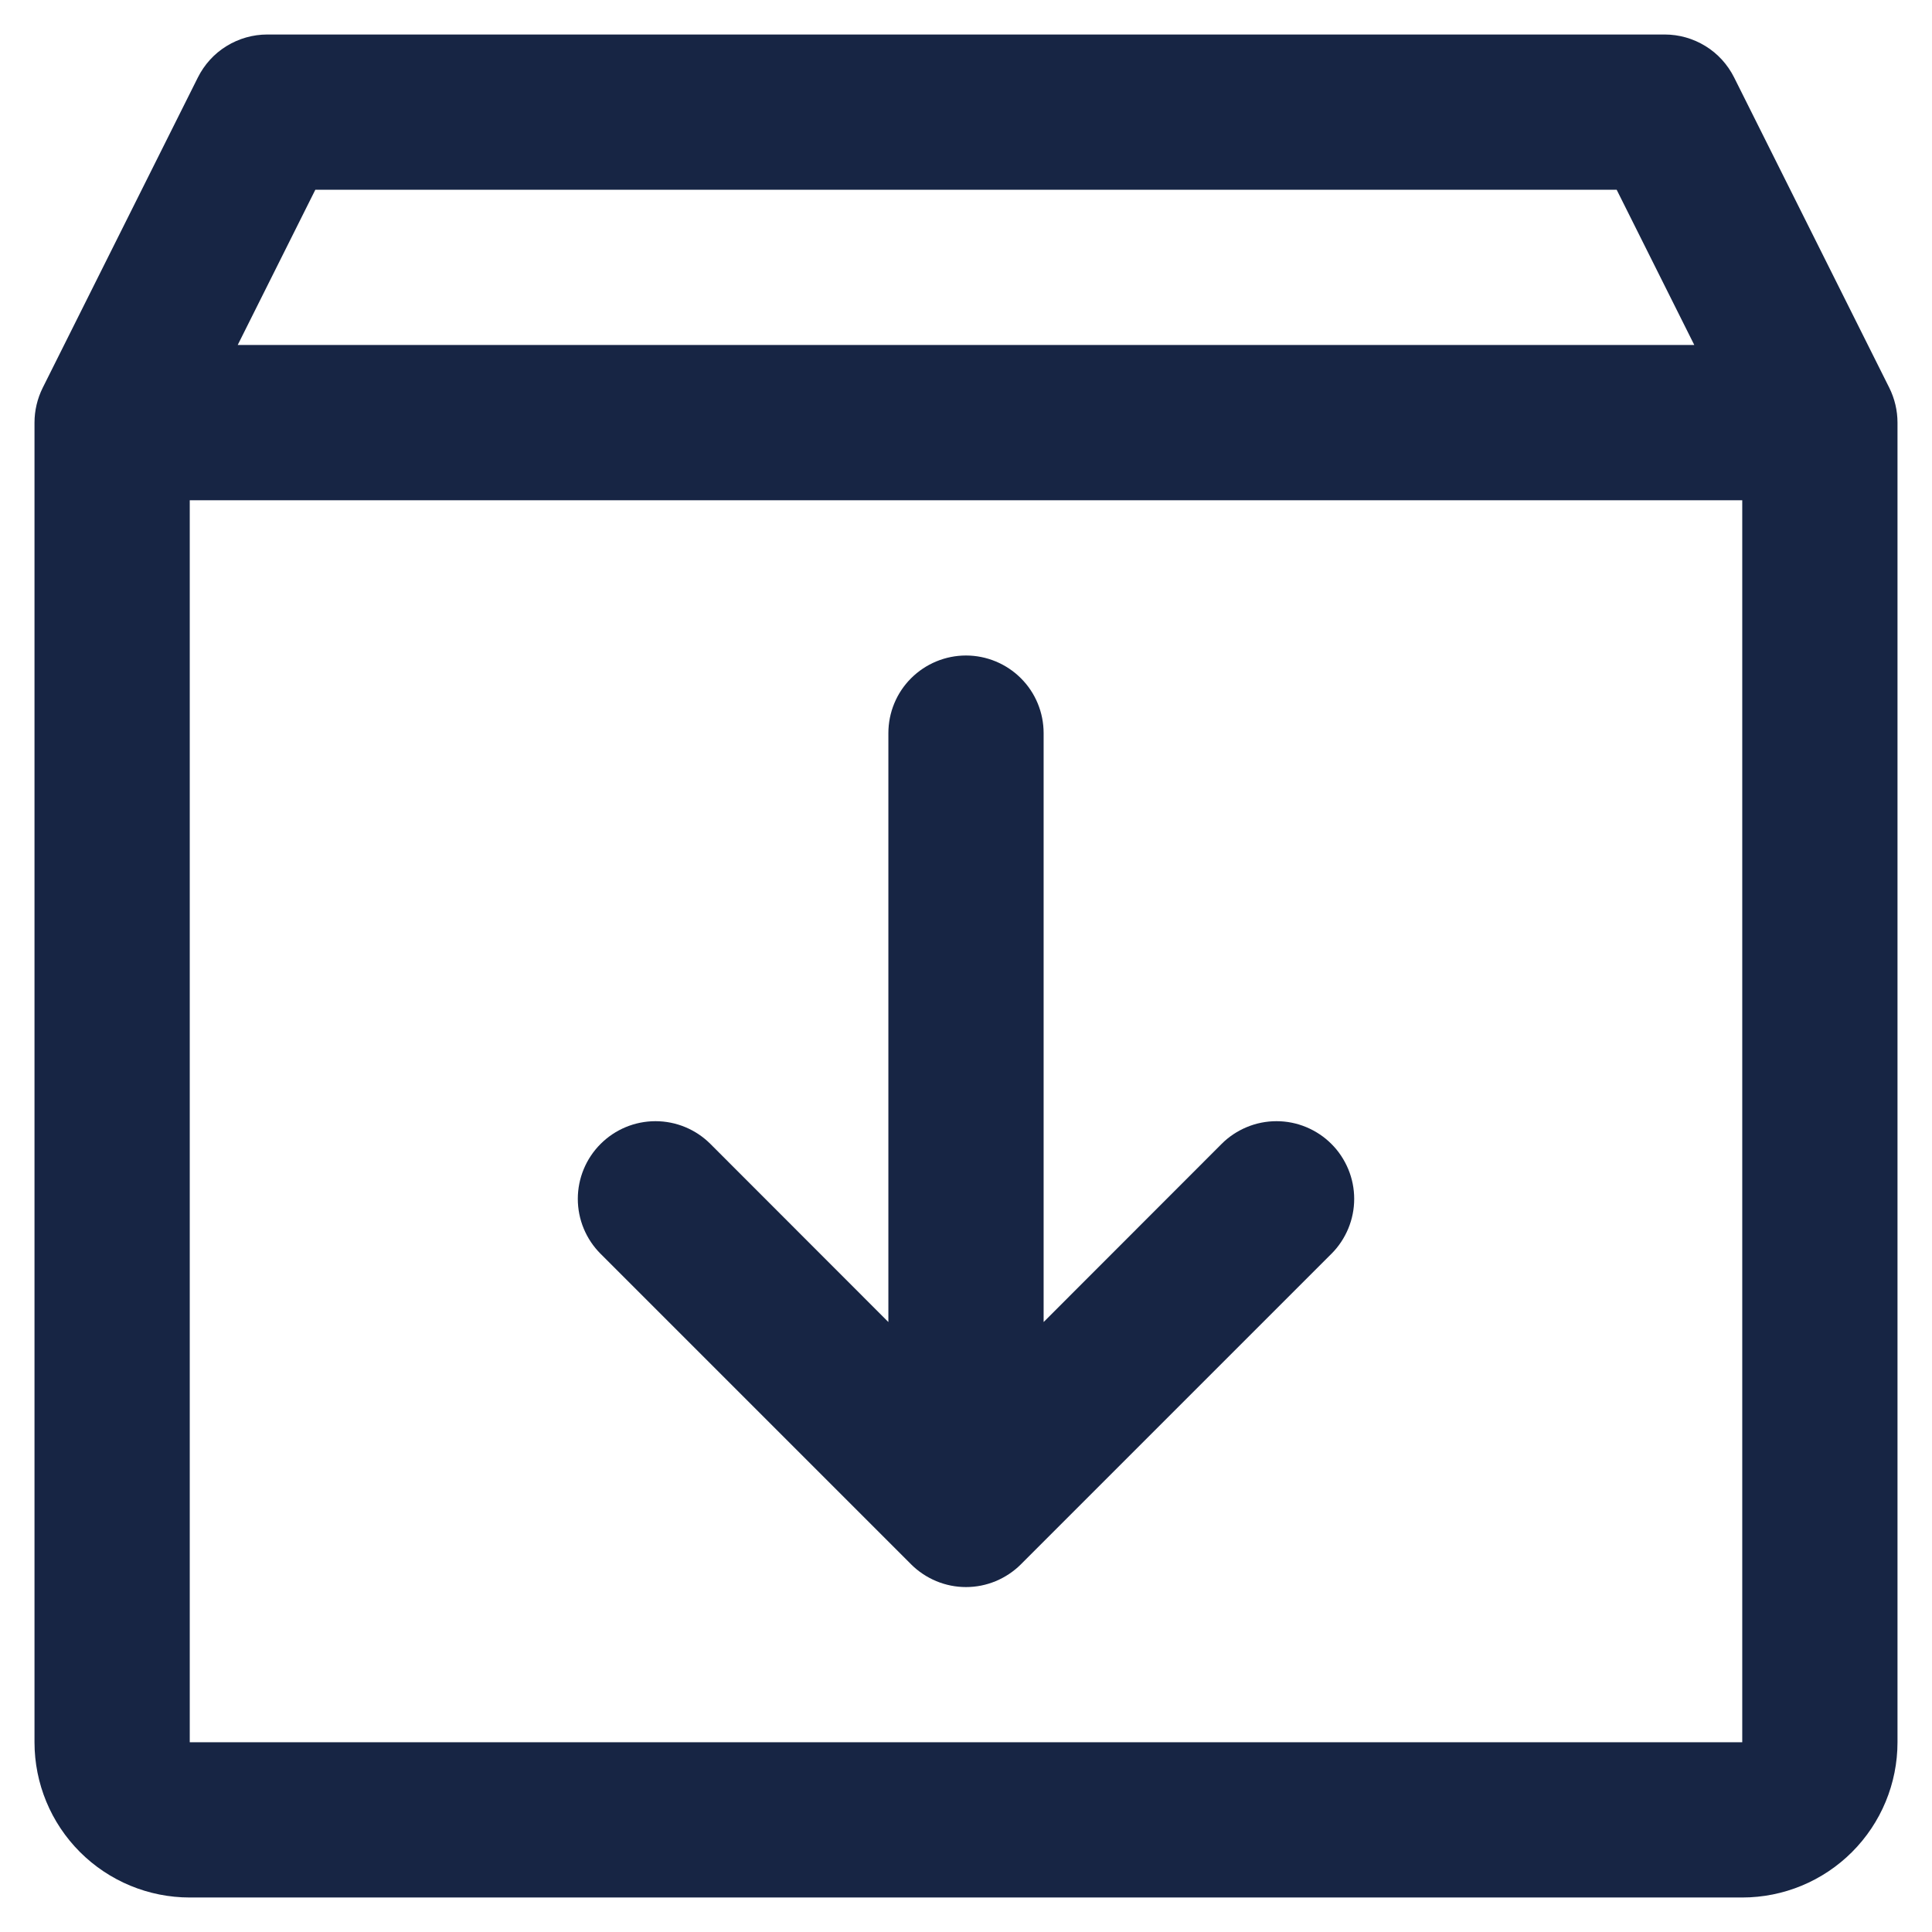 <svg width="28" height="28" viewBox="0 0 28 28" fill="none" xmlns="http://www.w3.org/2000/svg">
<path d="M27.382 5.622L25.132 1.122C25.038 0.935 24.895 0.777 24.717 0.668C24.539 0.558 24.334 0.5 24.125 0.5H3.875C3.666 0.5 3.461 0.558 3.283 0.668C3.105 0.777 2.962 0.935 2.868 1.122L0.618 5.622C0.541 5.778 0.5 5.95 0.5 6.125V25.25C0.5 25.847 0.737 26.419 1.159 26.841C1.581 27.263 2.153 27.5 2.75 27.5H25.25C25.847 27.5 26.419 27.263 26.841 26.841C27.263 26.419 27.5 25.847 27.5 25.25V6.125C27.5 5.95 27.459 5.778 27.382 5.622ZM4.57 2.75H23.43L24.555 5H3.445L4.57 2.75ZM25.25 25.25H2.75V7.25H25.25V25.25ZM19.296 16.579C19.401 16.683 19.483 16.808 19.54 16.944C19.597 17.081 19.626 17.227 19.626 17.375C19.626 17.523 19.597 17.669 19.54 17.806C19.483 17.942 19.401 18.067 19.296 18.171L14.796 22.671C14.691 22.776 14.567 22.858 14.431 22.915C14.294 22.972 14.148 23.001 14 23.001C13.852 23.001 13.706 22.972 13.569 22.915C13.433 22.858 13.309 22.776 13.204 22.671L8.704 18.171C8.493 17.96 8.374 17.674 8.374 17.375C8.374 17.076 8.493 16.79 8.704 16.579C8.915 16.368 9.201 16.249 9.5 16.249C9.799 16.249 10.085 16.368 10.296 16.579L12.875 19.16V10.625C12.875 10.327 12.993 10.04 13.204 9.83C13.415 9.619 13.702 9.5 14 9.5C14.298 9.5 14.585 9.619 14.796 9.83C15.007 10.04 15.125 10.327 15.125 10.625V19.16L17.704 16.579C17.808 16.474 17.933 16.392 18.069 16.335C18.206 16.278 18.352 16.249 18.5 16.249C18.648 16.249 18.794 16.278 18.931 16.335C19.067 16.392 19.192 16.474 19.296 16.579Z" fill="#172544"/>
</svg>
